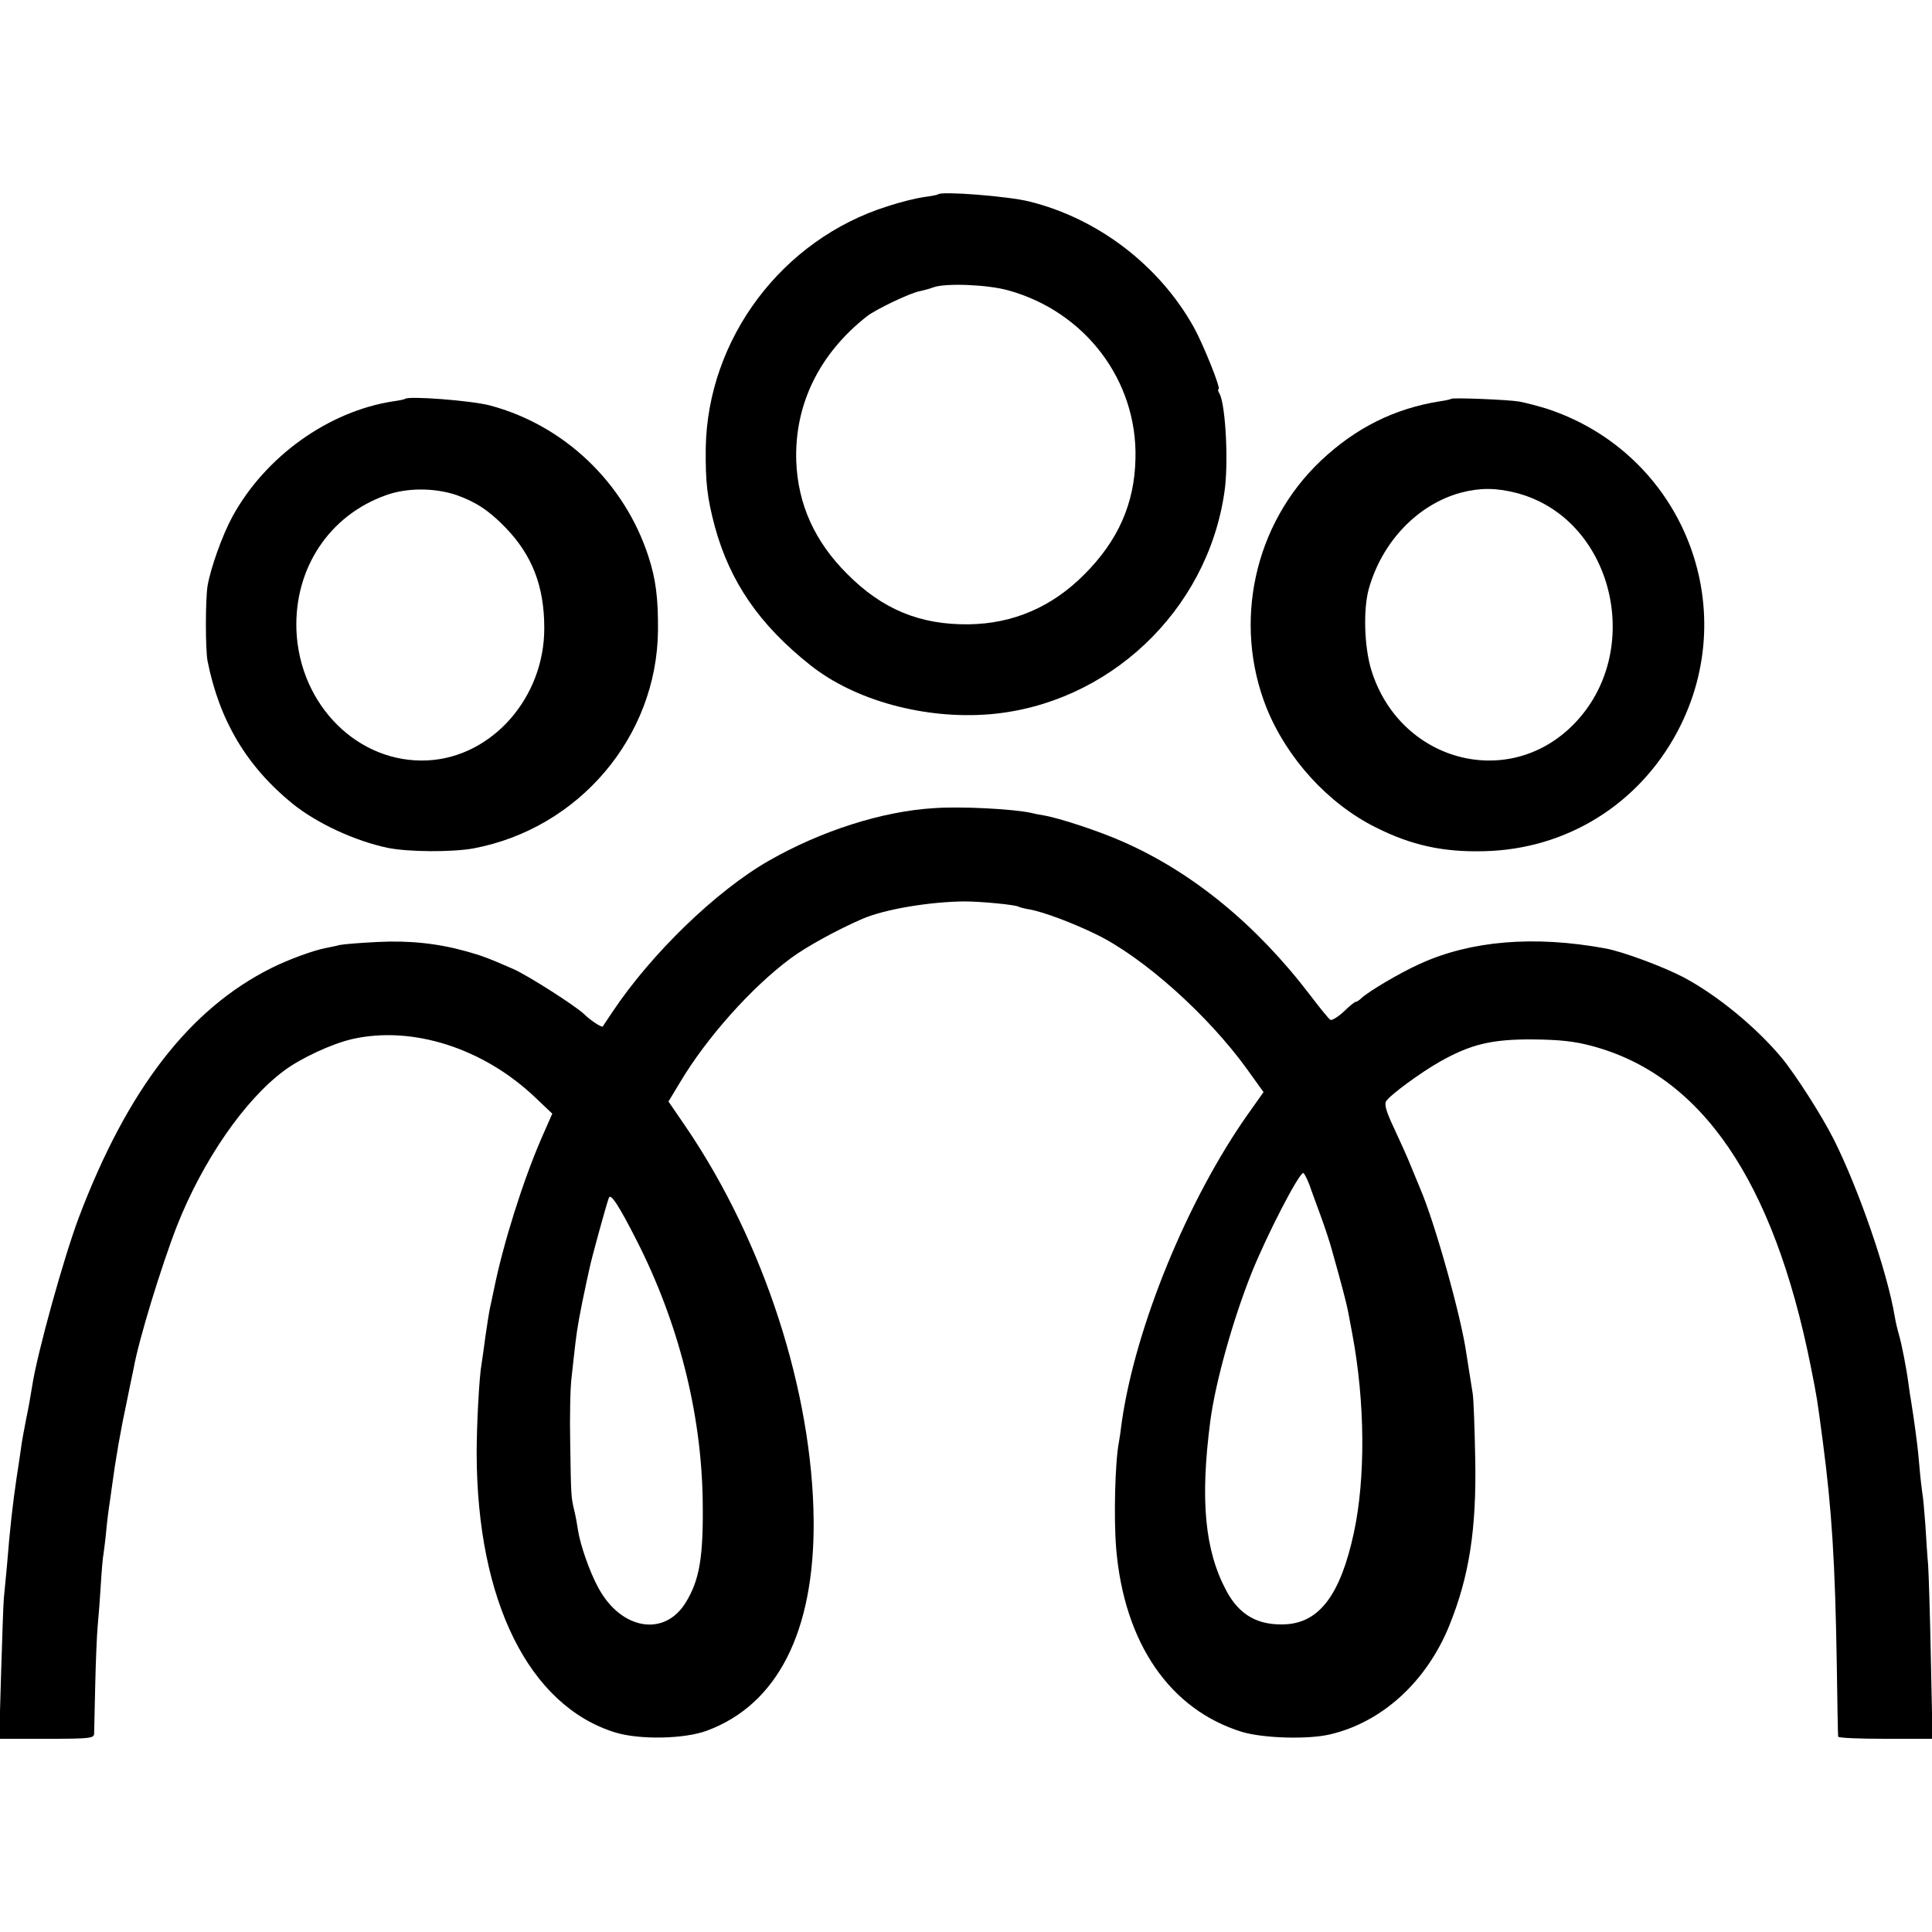 <?xml version="1.0" standalone="no"?>
<!DOCTYPE svg PUBLIC "-//W3C//DTD SVG 20010904//EN"
 "http://www.w3.org/TR/2001/REC-SVG-20010904/DTD/svg10.dtd">
<svg version="1.0" xmlns="http://www.w3.org/2000/svg"
 width="700pt" height="700pt" viewBox="0 0 700 700"
 preserveAspectRatio="xMidYMid meet">
<g transform="translate(0,700) scale(0.1,-0.1)"
fill="#000000" stroke="none">
<path d="M3399 6296 c-2 -2 -26 -7 -52 -10 -27 -4 -85 -18 -130 -33 -384 -120
-654 -481 -660 -878 -1 -124 5 -177 33 -283 55 -201 162 -356 346 -502 161
-128 414 -197 649 -178 430 36 788 373 851 803 16 102 5 315 -17 358 -6 9 -7
17 -4 17 10 0 -55 162 -90 225 -125 224 -348 394 -596 455 -75 19 -317 38
-330 26z m254 -348 c279 -77 468 -327 461 -609 -3 -163 -63 -298 -185 -420
-117 -118 -258 -179 -420 -181 -175 -2 -312 54 -439 182 -118 117 -179 253
-185 408 -7 206 83 390 256 526 32 25 159 86 192 91 14 3 36 9 49 14 44 16
196 10 271 -11z"/>
<path d="M1468 5555 c-2 -2 -21 -6 -43 -9 -235 -36 -464 -200 -583 -418 -36
-66 -79 -186 -90 -251 -8 -51 -8 -230 0 -272 43 -216 142 -382 308 -517 88
-71 226 -135 345 -160 75 -15 231 -16 310 -2 383 72 665 405 669 789 1 118 -8
188 -35 270 -87 267 -306 475 -574 546 -68 18 -295 35 -307 24z m184 -348 c71
-25 119 -56 179 -118 97 -100 141 -213 141 -364 1 -252 -189 -468 -422 -480
-251 -13 -465 199 -476 472 -8 224 119 416 325 489 75 27 174 27 253 1z"/>
<path d="M5258 5555 c-2 -2 -20 -6 -41 -9 -164 -26 -305 -96 -431 -215 -242
-229 -320 -587 -197 -896 74 -183 223 -347 396 -433 129 -65 245 -90 393 -86
298 7 560 170 700 434 240 453 16 1008 -473 1169 -33 10 -78 22 -100 26 -39 7
-242 15 -247 10z m236 -341 c352 -91 470 -577 204 -842 -238 -237 -629 -129
-730 202 -25 83 -29 217 -9 291 48 172 177 307 334 350 70 18 127 18 201 -1z"/>
<path d="M3385 4072 c-187 -11 -410 -82 -600 -191 -189 -108 -424 -335 -565
-546 -18 -27 -35 -52 -36 -54 -4 -5 -46 23 -67 44 -31 30 -203 140 -257 164
-94 41 -113 48 -170 64 -104 29 -207 40 -323 34 -61 -3 -123 -8 -137 -11 -14
-4 -36 -8 -50 -11 -43 -8 -134 -41 -196 -72 -297 -148 -522 -439 -698 -903
-55 -146 -152 -495 -170 -615 -7 -42 -12 -73 -21 -115 -11 -58 -15 -77 -20
-115 -3 -22 -10 -67 -15 -100 -14 -95 -24 -182 -35 -320 -4 -44 -9 -96 -11
-115 -2 -19 -6 -142 -10 -272 l-7 -238 172 0 c156 0 171 2 172 18 0 9 2 89 4
177 2 88 6 185 9 215 3 30 8 96 11 145 3 50 7 101 10 115 2 14 7 52 10 85 3
33 8 71 10 85 2 14 7 45 10 70 14 105 32 208 55 315 10 50 21 102 24 116 18
103 100 370 157 517 94 238 246 458 390 564 61 45 171 96 244 113 218 50 477
-32 666 -213 l60 -57 -40 -91 c-67 -155 -138 -381 -171 -544 -5 -25 -12 -56
-15 -70 -3 -14 -10 -59 -16 -100 -5 -41 -12 -86 -14 -100 -9 -48 -18 -225 -18
-325 1 -535 189 -915 502 -1012 88 -27 249 -24 331 6 256 94 391 358 388 761
-4 467 -180 1011 -463 1427 l-63 92 41 68 c96 162 260 346 402 451 58 43 170
104 260 143 81 35 245 62 370 63 58 0 184 -12 195 -19 4 -2 21 -7 40 -10 51
-9 157 -49 241 -90 171 -83 404 -291 546 -487 l61 -85 -56 -79 c-219 -310
-409 -773 -458 -1119 -3 -27 -8 -59 -10 -70 -14 -72 -19 -273 -10 -385 29
-343 194 -584 456 -665 77 -23 239 -28 319 -9 188 44 349 190 432 394 72 178
99 348 94 605 -2 110 -6 216 -9 235 -13 82 -17 107 -23 145 -18 132 -115 478
-168 600 -7 17 -22 53 -33 80 -11 28 -38 88 -60 135 -29 61 -37 88 -30 100 15
23 125 104 196 144 112 63 188 81 337 80 97 -1 150 -7 210 -23 399 -105 661
-487 796 -1163 23 -116 22 -110 43 -268 33 -250 45 -440 51 -810 2 -140 4
-258 5 -262 0 -5 77 -8 171 -8 l171 0 -6 287 c-3 159 -8 313 -10 343 -3 30 -7
96 -10 145 -4 50 -8 101 -11 115 -2 14 -7 54 -10 90 -3 36 -7 76 -9 90 -9 73
-19 137 -22 155 -2 10 -6 37 -9 60 -8 60 -25 146 -35 180 -5 17 -12 46 -15 65
-27 162 -130 460 -220 640 -44 88 -141 239 -191 299 -92 110 -231 224 -352
289 -74 39 -224 95 -287 106 -257 47 -486 28 -670 -56 -70 -31 -188 -101 -213
-125 -7 -7 -16 -13 -20 -13 -4 0 -24 -16 -44 -36 -21 -19 -42 -32 -48 -29 -5
3 -38 43 -72 88 -194 255 -427 447 -681 558 -83 37 -228 85 -287 95 -14 2 -34
6 -45 9 -66 14 -253 24 -350 17z m1359 -1364 c8 -24 27 -74 41 -113 14 -38 33
-95 41 -125 35 -124 54 -197 59 -225 3 -16 10 -52 15 -80 46 -246 48 -521 5
-720 -48 -221 -123 -322 -244 -330 -102 -6 -171 33 -218 122 -78 146 -95 328
-58 613 18 140 83 372 151 541 55 136 170 359 186 359 3 0 13 -19 22 -42z
m-2438 -201 c152 -298 235 -625 240 -942 3 -205 -11 -290 -62 -372 -77 -125
-234 -98 -316 54 -31 56 -66 156 -74 210 -3 21 -9 54 -14 73 -11 49 -11 46
-14 240 -2 96 0 204 5 240 4 36 10 92 14 125 6 51 15 104 40 220 3 11 7 34 11
50 6 31 60 228 70 255 6 18 35 -25 100 -153z"/>
</g>
</svg>
